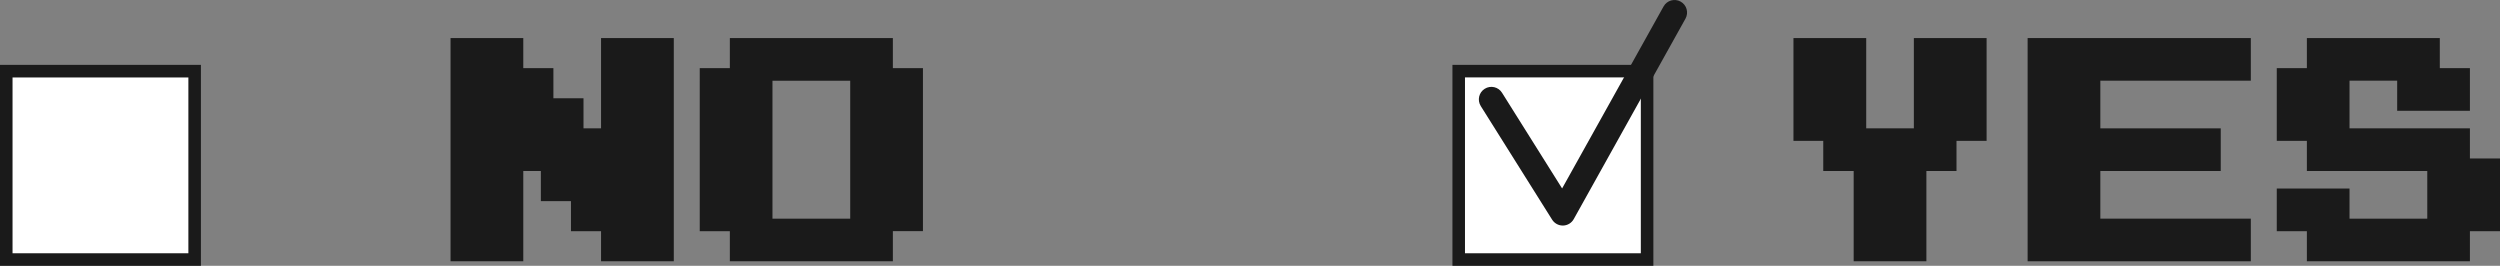 <?xml version="1.0" encoding="UTF-8"?>
<svg id="Layer_2" data-name="Layer 2" xmlns="http://www.w3.org/2000/svg" viewBox="0 0 1228.24 130.59">
  <rect x="0" y="0" width="1228.24" height="130.59" fill="#808080" stroke="none"/>
  <defs>
    <style>
      .cls-1 {
        fill: #fff;
      }

      .cls-2 {
        fill: #1a1a1a;
      }
    </style>
  </defs>
  <g id="_ÎÓÈ_1" data-name="—ÎÓÈ_1">
    <g>
      <g>
        <g>
          <g>
            <path class="cls-2" d="M327.95,125.29h-29.58v-14.79h-14.78v-14.78h-14.79v-14.79h-14.79v44.36h-29.58V21.78h29.58v14.78h14.79v14.79h14.79v14.79h14.78V21.78h29.58v103.5Z"/>
            <path class="cls-2" d="M331.03,128.37h-35.74v-14.79h-14.78v-14.78h-14.79v-14.79h-8.63v44.36h-35.74V18.7h35.74v14.78h14.79v14.79h14.79v14.79h8.62V18.7h35.74v109.66ZM301.45,122.21h23.42V24.86h-23.42v44.36h-20.94v-14.79h-14.79v-14.79h-14.79v-14.78h-23.42v97.34h23.42v-44.36h20.95v14.79h14.79v14.78h14.78v14.79Z"/>
          </g>
          <g>
            <path class="cls-2" d="M450.37,110.5h-14.78v14.79h-73.93v-14.79h-14.79V36.57h14.79v-14.78h73.93v14.78h14.78v73.93ZM420.8,110.5V36.57h-44.36v73.93h44.36Z"/>
            <path class="cls-2" d="M438.66,128.37h-80.09v-14.79h-14.79V33.48h14.79v-14.78h80.09v14.78h14.78v80.09h-14.78v14.79ZM364.73,122.21h67.77v-14.79h14.78V39.65h-14.78v-14.78h-67.77v14.78h-14.79v67.77h14.79v14.79ZM423.88,113.58h-50.52V33.48h50.52v80.09ZM379.51,107.42h38.2V39.65h-38.2v67.77Z"/>
          </g>
        </g>
        <g>
          <rect class="cls-1" x="3.08" y="34.96" width="92.55" height="92.55"/>
          <path class="cls-2" d="M98.71,130.59H0V31.88h98.71v98.71ZM6.16,124.43h86.39V38.05H6.16v86.39Z"/>
        </g>
      </g>
      <g>
        <g>
          <g>
            <path class="cls-2" d="M972.92,66.14h-14.79v14.79h-14.79v44.36h-29.57v-44.36h-14.94v-14.79h-14.64V21.78h29.58v44.36h29.57V21.78h29.58v44.36Z"/>
            <path class="cls-2" d="M946.43,128.37h-35.73v-44.36h-14.94v-14.79h-14.64V18.7h35.74v44.36h23.41V18.7h35.74v50.52h-14.79v14.79h-14.79v44.36ZM916.86,122.21h23.41v-44.36h14.79v-14.79h14.79V24.86h-23.41v44.36h-35.73V24.86h-23.41v38.2h14.64v14.79h14.94v44.36Z"/>
          </g>
          <g>
            <path class="cls-2" d="M1102.74,125.29h-103.5V21.78h103.5v14.78h-73.93v29.58h59.15v14.79h-59.15v29.57h73.93v14.79Z"/>
            <path class="cls-2" d="M1105.82,128.37h-109.66V18.7h109.66v20.94h-73.93v23.42h59.15v20.95h-59.15v23.41h73.93v20.95ZM1002.31,122.21h97.34v-8.63h-73.93v-35.73h59.15v-8.63h-59.15v-35.74h73.93v-8.62h-97.34v97.34Z"/>
          </g>
          <g>
            <path class="cls-2" d="M1225.16,110.5h-14.79v14.79h-73.93v-14.79h-14.79v-14.78h29.58v14.78h44.36v-29.57h-59.15v-14.79h-14.79v-29.58h14.79v-14.78h59.15v14.78h14.79v14.79h-29.58v-14.79h-29.57v29.58h59.15v14.79h14.79v29.57Z"/>
            <path class="cls-2" d="M1213.45,128.37h-80.09v-14.79h-14.79v-20.94h35.74v14.78h38.2v-23.41h-59.15v-14.79h-14.79v-35.74h14.79v-14.78h65.31v14.78h14.79v20.95h-35.74v-14.79h-23.41v23.42h59.15v14.79h14.79v35.73h-14.79v14.79ZM1139.52,122.21h67.77v-14.79h14.79v-23.41h-14.79v-14.79h-59.15v-35.74h35.73v14.79h23.41v-8.63h-14.79v-14.78h-52.98v14.78h-14.79v23.42h14.79v14.79h59.15v35.73h-50.52v-14.78h-23.41v8.62h14.79v14.79Z"/>
          </g>
        </g>
        <g>
          <g>
            <rect class="cls-1" x="716.66" y="34.96" width="92.55" height="92.55"/>
            <path class="cls-2" d="M812.29,130.59h-98.71V31.88h98.71v98.71ZM719.74,124.43h86.39V38.04h-86.39v86.39Z"/>
          </g>
          <path class="cls-2" d="M767.78,110.81c-2.12,0-4.09-1.09-5.22-2.88l-35.06-55.82c-1.81-2.88-.94-6.69,1.94-8.49,2.89-1.81,6.69-.94,8.49,1.94l29.53,47.02L817.31,3.16c1.65-2.97,5.4-4.03,8.38-2.38,2.97,1.65,4.04,5.41,2.38,8.38l-54.9,98.49c-1.06,1.9-3.04,3.1-5.22,3.16h-.16Z"/>
        </g>
      </g>
    </g>
  </g>
</svg>